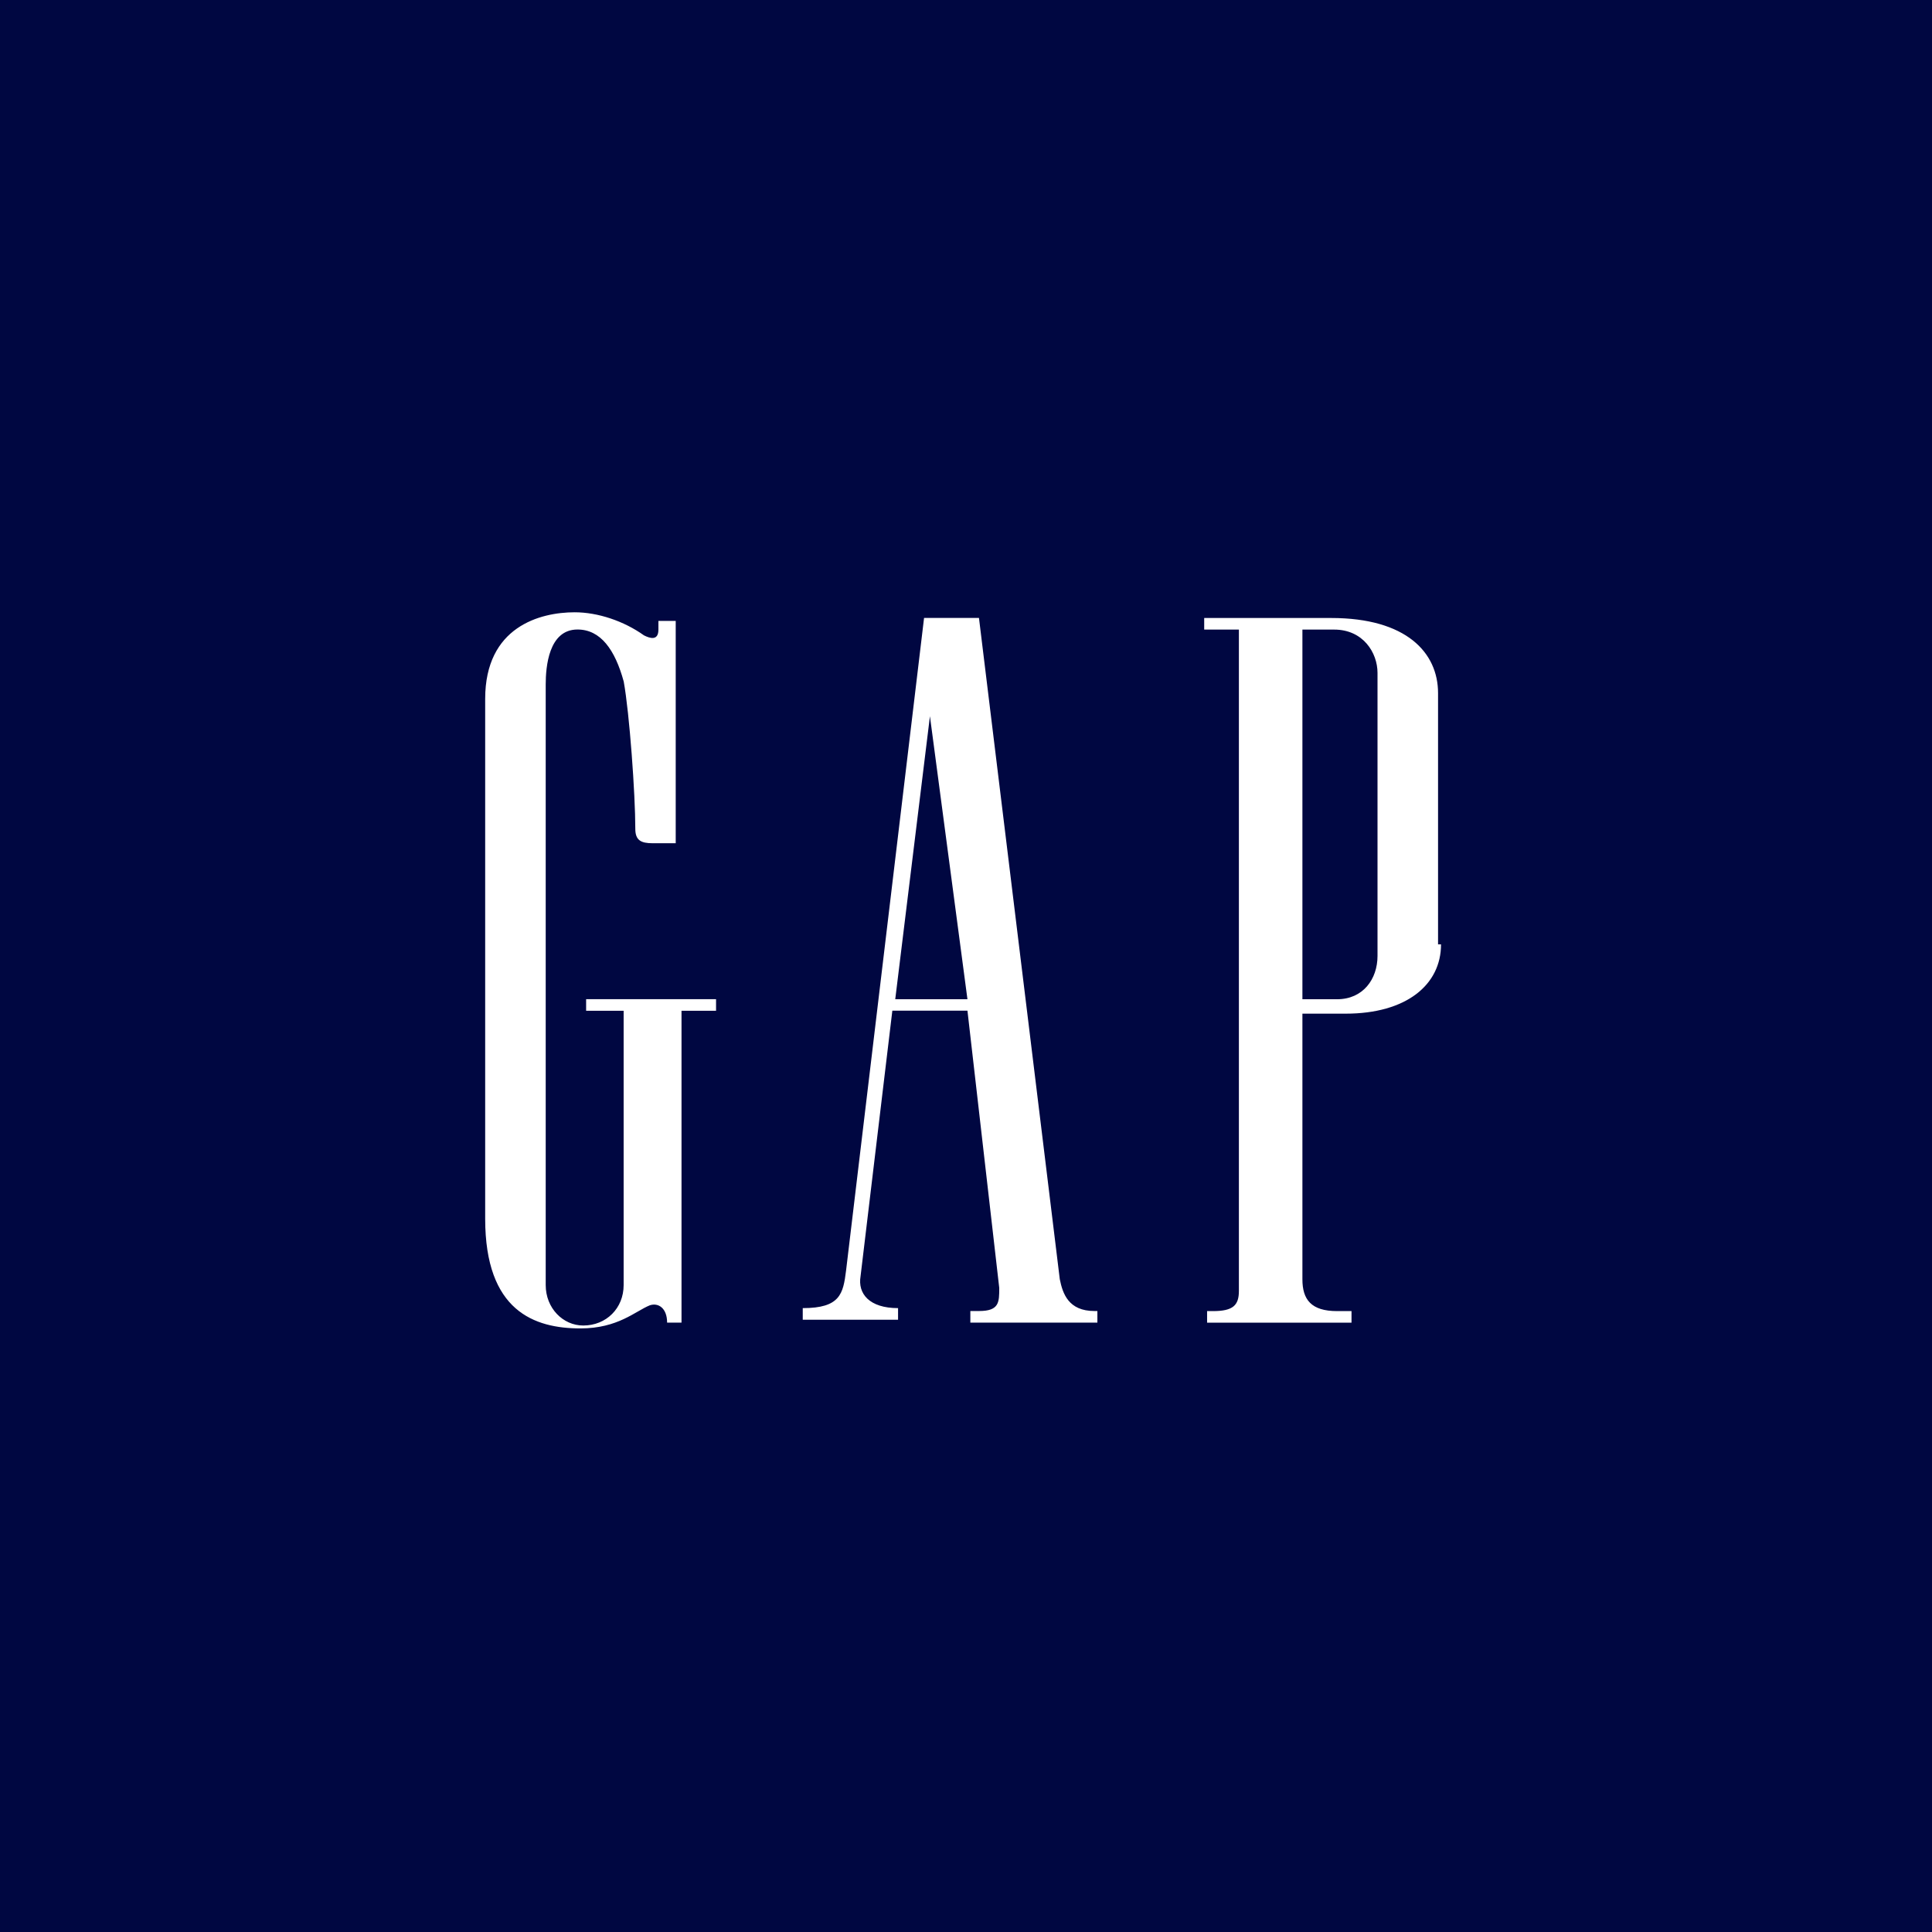 <!-- Generated by IcoMoon.io -->
<svg version="1.1" xmlns="http://www.w3.org/2000/svg" width="24" height="24" viewBox="0 0 24 24">
  <title>Gap-logo</title>
  <path fill="#000741"
        d="M16.574 7.821h-0.395v4.592h0.431c0.323 0 0.502-0.251 0.502-0.538v-3.516c0-0.251-0.179-0.538-0.538-0.538zM11.121 12.413h0.897l-0.466-3.516-0.431 3.516zM0 0v24h24v-24h-24zM8.861 12.556h-0.395v3.874h-0.179c0-0.179-0.108-0.251-0.215-0.215-0.179 0.072-0.395 0.287-0.861 0.287-0.574 0-1.184-0.215-1.184-1.363v-6.457c0-0.897 0.682-1.076 1.112-1.076 0.287 0 0.61 0.108 0.861 0.287 0.072 0.036 0.179 0.072 0.179-0.072v-0.108h0.215v2.762c0 0-0.215 0-0.287 0-0.144 0-0.215-0.036-0.215-0.179 0-0.43-0.072-1.435-0.144-1.83-0.108-0.395-0.287-0.646-0.574-0.646-0.359 0-0.395 0.466-0.395 0.682v7.462c0 0.287 0.215 0.502 0.466 0.502 0.287 0 0.502-0.215 0.502-0.502v-3.408h-0.466v-0.144h1.614v0.144zM13.632 16.43h-1.578v-0.144h0.108c0.251 0 0.251-0.108 0.251-0.287l-0.395-3.444h-0.933l-0.395 3.3c-0.036 0.215 0.108 0.395 0.466 0.395v0.144h-1.184v-0.144c0.466 0 0.502-0.179 0.538-0.466l0.969-8.108h0.682l1.004 8.215c0.036 0.179 0.108 0.395 0.431 0.395h0.036v0.144zM17.901 11.731c0 0.502-0.43 0.861-1.184 0.861h-0.538v3.3c0 0.251 0.108 0.395 0.431 0.395h0.179v0.144h-1.794v-0.144h0.072c0.251 0 0.323-0.072 0.323-0.251v-8.215h-0.431v-0.144h1.578c0.933 0 1.327 0.43 1.327 0.933v3.121z"></path>
</svg>
